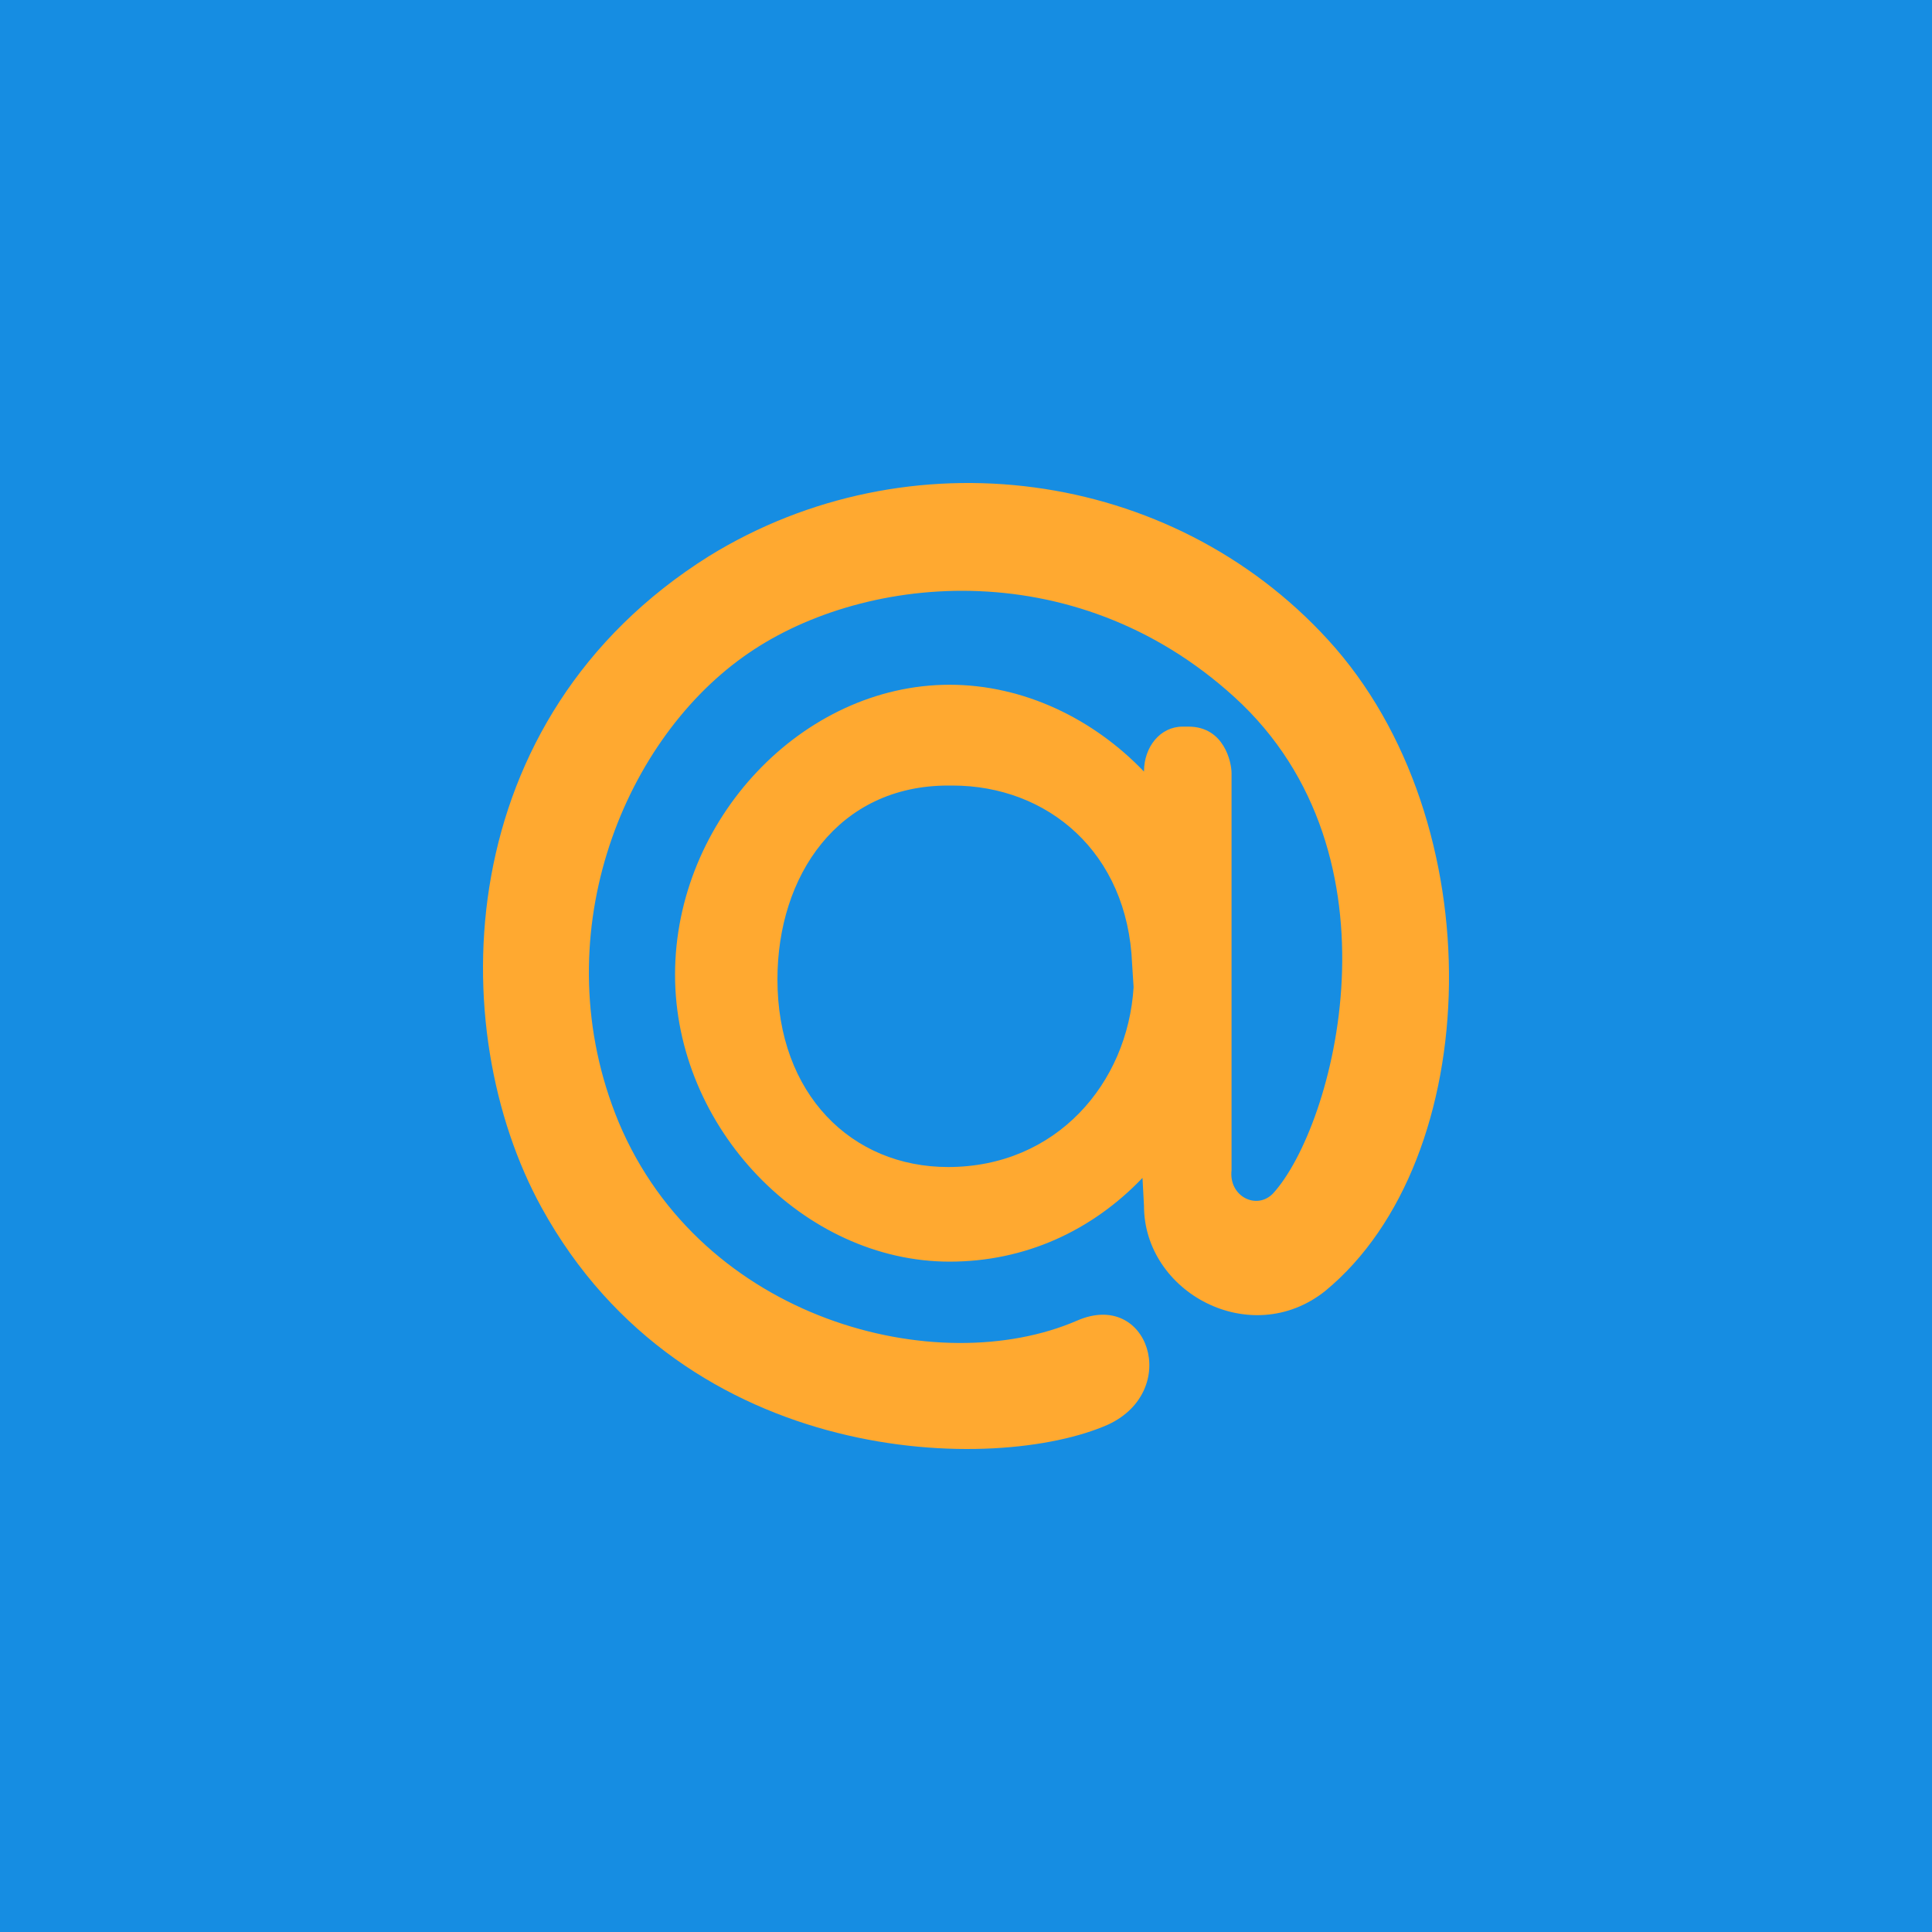 <svg width="40" height="40" viewBox="0 0 40 40" fill="none" xmlns="http://www.w3.org/2000/svg">
<rect width="40" height="40" fill="#168DE2"/>
<path d="M19.66 14.177C21.196 14.177 22.64 14.883 23.685 15.975C23.685 15.461 24.023 15.044 24.484 15.044H24.607C25.344 15.044 25.498 15.782 25.498 16.007V24.227C25.436 24.772 26.02 25.061 26.358 24.708C27.618 23.327 29.154 17.709 25.559 14.434C22.21 11.383 17.755 11.897 15.389 13.599C12.87 15.397 11.241 19.442 12.808 23.231C14.529 27.341 19.414 28.593 22.302 27.341C23.777 26.699 24.453 28.786 22.948 29.492C20.643 30.52 14.191 30.423 11.21 24.997C9.183 21.305 9.305 14.883 14.682 11.512C18.8 8.975 24.238 9.682 27.495 13.246C30.936 17.002 30.752 24.002 27.434 26.731C25.897 27.951 23.685 26.763 23.685 24.965L23.654 24.387C22.61 25.479 21.227 26.121 19.66 26.121C16.649 26.121 13.976 23.36 13.976 20.181C13.976 16.97 16.618 14.177 19.66 14.177ZM23.439 19.956C23.347 17.644 21.688 16.264 19.721 16.264H19.629C17.356 16.264 16.096 18.126 16.096 20.277C16.096 22.653 17.632 24.162 19.629 24.162C21.872 24.162 23.347 22.428 23.47 20.438L23.439 19.956Z" fill="#FFA930"/>
</svg>
